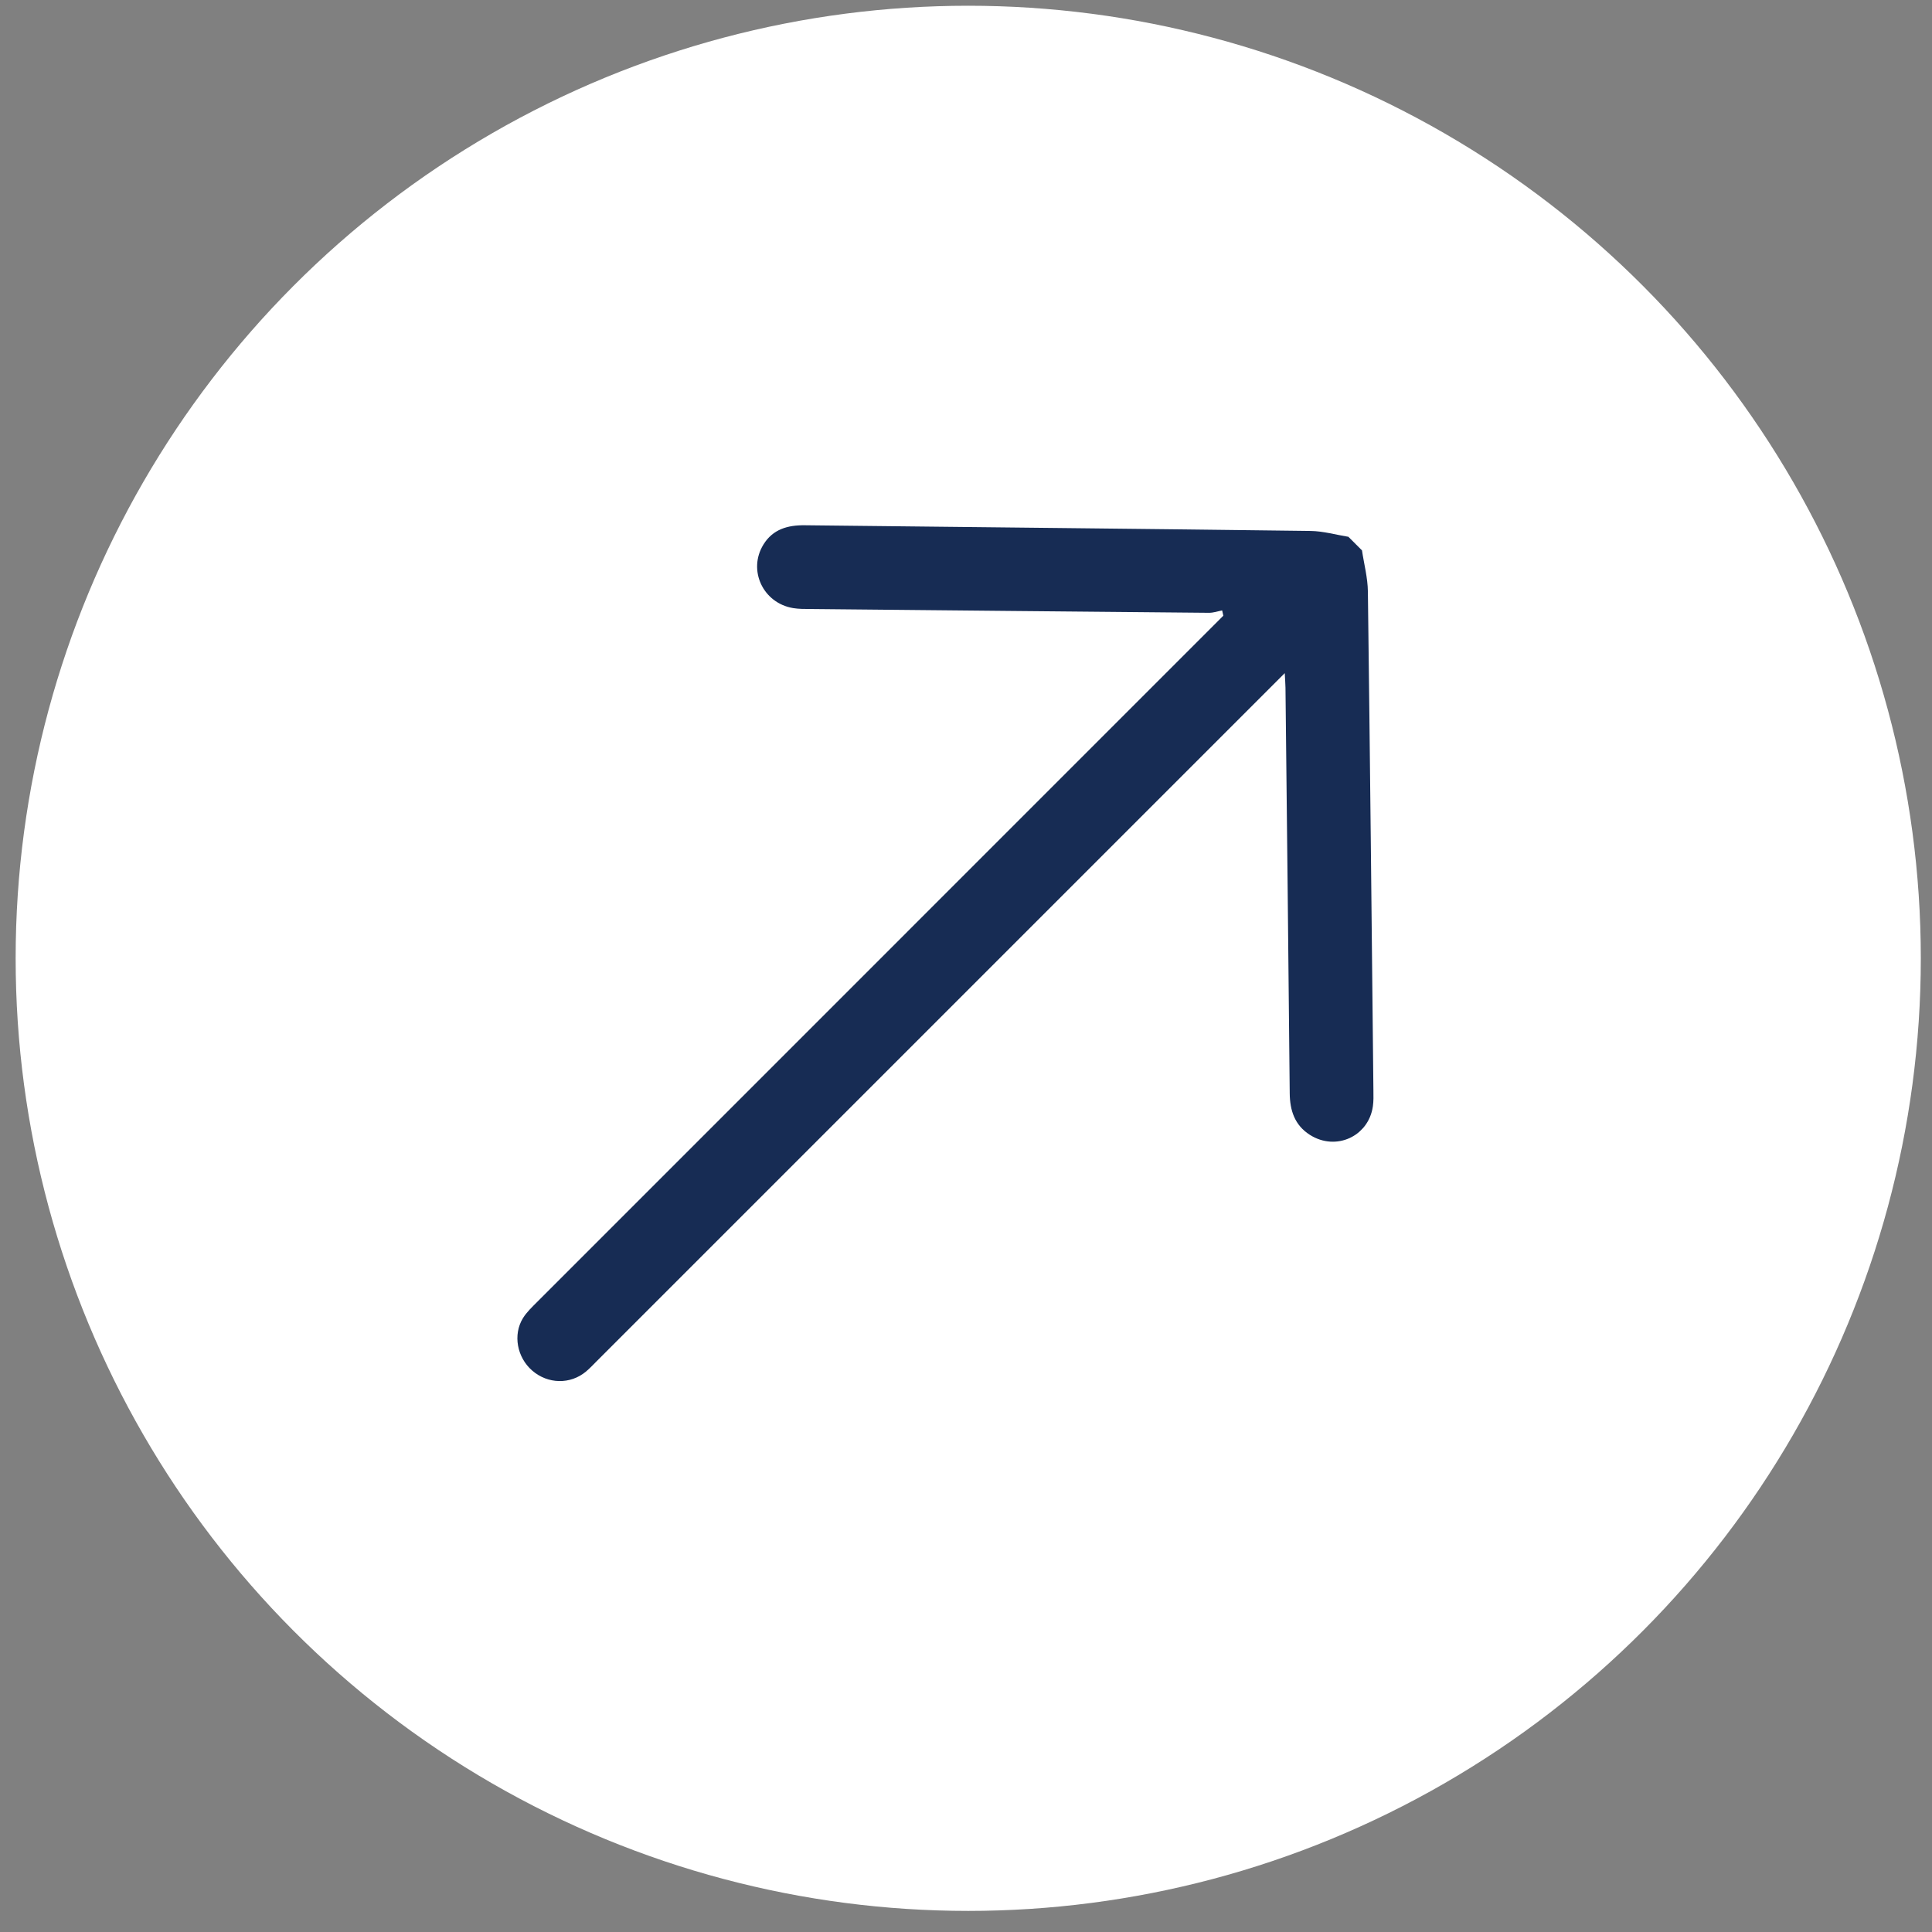 <svg xmlns="http://www.w3.org/2000/svg" width="72" height="72" viewBox="0 0 72 72" fill="none"><rect x="0" y="0" width="72" height="72" fill="#808080" stroke="none"/><circle cx="36.083" cy="35.714" r="35.5" fill="white"></circle><g clip-path="url(#clip0_663_4832)"><path d="M50.263 20.007C49.788 19.931 49.314 19.793 48.841 19.787C42.559 19.706 36.277 19.646 29.995 19.575C29.355 19.567 28.804 19.723 28.453 20.29C27.86 21.246 28.432 22.475 29.557 22.662C29.767 22.697 29.985 22.695 30.2 22.696C35.151 22.744 40.102 22.793 45.053 22.837C45.218 22.839 45.382 22.78 45.546 22.749C45.561 22.813 45.576 22.881 45.59 22.945C45.465 23.071 45.34 23.196 45.215 23.32C36.816 31.72 28.417 40.119 20.019 48.519C19.83 48.709 19.628 48.898 19.489 49.123C19.108 49.743 19.269 50.588 19.832 51.076C20.415 51.584 21.256 51.602 21.84 51.112C21.98 50.995 22.106 50.859 22.236 50.729C30.645 42.319 39.054 33.91 47.464 25.501L47.879 25.086C47.89 25.328 47.904 25.478 47.906 25.627C47.961 30.665 48.017 35.701 48.064 40.739C48.07 41.383 48.249 41.934 48.817 42.294C49.785 42.908 51.001 42.354 51.163 41.231C51.192 41.035 51.185 40.833 51.183 40.632C51.118 34.437 51.057 28.239 50.977 22.044C50.971 21.528 50.831 21.012 50.755 20.497L50.264 20.006L50.263 20.007Z" fill="#172C54"></path></g><defs><clipPath id="clip0_663_4832"><rect width="31.225" height="43.492" fill="white" transform="matrix(0.707 0.707 0.707 -0.707 8.716 39.968)"></rect></clipPath></defs></svg>